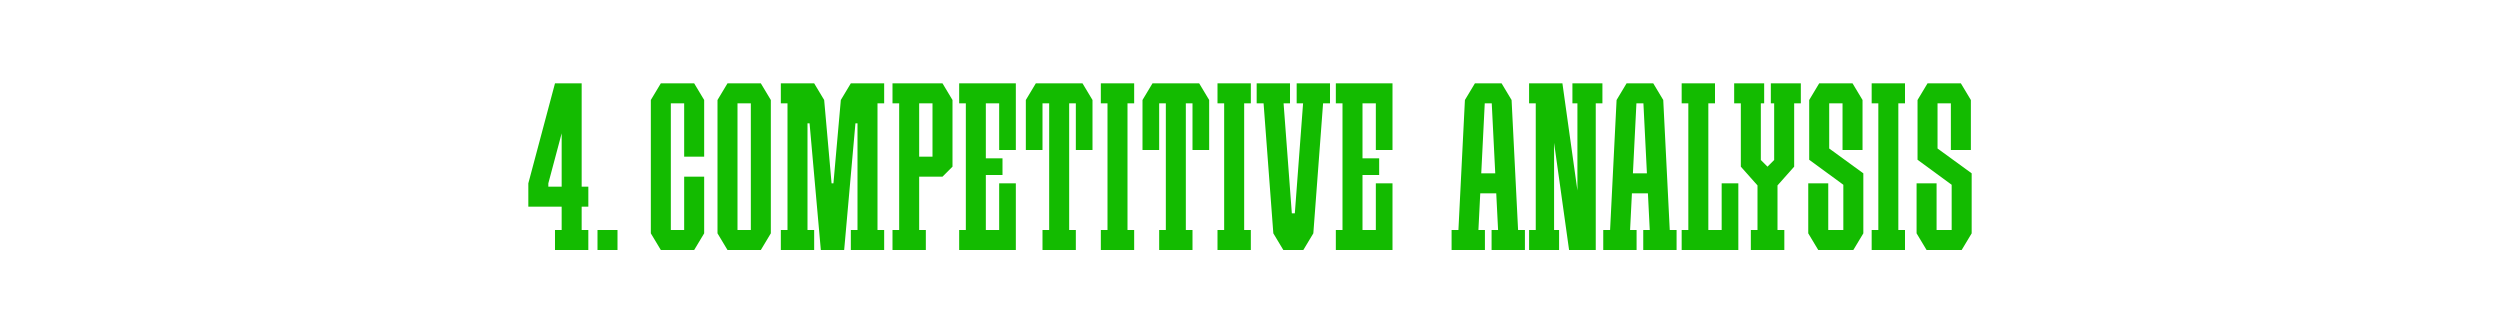 <?xml version="1.0" encoding="UTF-8"?> <svg xmlns="http://www.w3.org/2000/svg" viewBox="0 0 1500 200"> <defs> <style>.cls-1{fill:#fff;}.cls-2{fill:#13bb00;}</style> </defs> <g id="Layer_1"> <rect class="cls-1" width="1500" height="200"></rect> </g> <g id="Agate"> <g id="_4"> <path class="cls-2" d="m353,124v-12h-4v-62h-16l-16,60v14h20v14h-4v12h20v-12h-4v-14h4Zm-24-12v-2l8-30v32h-8Z"></path> <g id="_Н3"> <rect class="cls-2" x="358.5" y="138" width="12" height="12"></rect> </g> <polygon class="cls-2" points="680.5 62 680.5 50 676.5 50 664.5 50 660.5 50 660.5 62 664.5 62 664.5 138 660.5 138 660.5 150 664.5 150 676.5 150 680.5 150 680.5 138 676.5 138 676.5 62 680.5 62"></polygon> <polygon class="cls-2" points="1143 62 1143 50 1139 50 1127 50 1123 50 1123 62 1127 62 1127 138 1123 138 1123 150 1127 150 1139 150 1143 150 1143 138 1139 138 1139 62 1143 62"></polygon> <polygon class="cls-2" points="750.5 62 750.5 50 746.5 50 734.5 50 730.5 50 730.5 62 734.5 62 734.5 138 730.5 138 730.5 150 734.5 150 746.5 150 750.5 150 750.5 138 746.5 138 746.5 62 750.5 62"></polygon> <polygon class="cls-2" points="416.5 50 412.5 50 410.5 50 402.5 50 400.5 50 396.5 50 390.5 60 390.5 62 390.5 138 390.5 140 396.5 150 400.5 150 402.5 150 410.5 150 412.5 150 416.5 150 422.5 140 422.5 138 422.5 106 410.5 106 410.5 138 402.5 138 402.5 62 410.5 62 410.5 94 422.5 94 422.5 62 422.5 60 416.5 50"></polygon> <polygon class="cls-2" points="591.5 50 579.5 50 575.5 50 575.5 62 579.5 62 579.5 138 575.5 138 575.5 150 579.5 150 591.5 150 609.5 150 609.5 142 609.5 138 609.5 110 599.5 110 599.5 138 591.5 138 591.5 105 601.5 105 601.5 95 591.5 95 591.5 62 599.5 62 599.5 90 609.5 90 609.5 62 609.5 58 609.5 50 591.5 50"></polygon> <polygon class="cls-2" points="817.5 50 805.5 50 801.5 50 801.5 62 805.5 62 805.5 138 801.5 138 801.5 150 805.5 150 817.5 150 835.5 150 835.5 142 835.5 138 835.5 110 825.5 110 825.5 138 817.5 138 817.5 105 827.5 105 827.5 95 817.5 95 817.5 62 825.5 62 825.5 90 835.5 90 835.5 62 835.5 58 835.5 50 817.5 50"></polygon> <polygon class="cls-2" points="530.5 62 530.5 50 526.5 50 514.5 50 512.5 50 512.5 50 510.5 50 504.5 60 500.06 110 498.94 110 494.5 60 488.5 50 488.5 50 484.5 50 472.5 50 468.5 50 468.5 62 472.5 62 472.5 138 468.5 138 468.5 150 472.5 150 484.5 150 488.5 150 488.5 138 484.5 138 484.5 74 485.74 74 492.5 150 496.5 150 502.5 150 506.5 150 513.26 74 514.5 74 514.5 138 510.5 138 510.5 150 514.5 150 526.5 150 530.5 150 530.5 138 526.5 138 526.5 62 530.5 62"></polygon> <path class="cls-2" d="m456.5,50h-20l-6,10v80l6,10h20l6-10V60l-6-10Zm-14,88V62h8v76h-8Z"></path> <path class="cls-2" d="m565.5,50h-30v12h4v76h-4v12h20v-12h-4v-32h14l6-6h0v-40l-6-10Zm-14,12h8v32h-8v-32Z"></path> <polygon class="cls-2" points="649.5 50 647.5 50 643.5 50 641.5 50 629.5 50 627.5 50 623.5 50 621.5 50 615.5 60 615.5 62 615.5 90 625.5 90 625.5 62 627.5 62 629.5 62 629.5 138 625.5 138 625.5 150 629.5 150 641.5 150 645.5 150 645.5 138 641.5 138 641.5 62 643.5 62 645.5 62 645.5 90 655.5 90 655.5 62 655.5 60 649.5 50"></polygon> <polygon class="cls-2" points="719.5 50 717.5 50 713.5 50 711.5 50 699.5 50 697.5 50 693.5 50 691.5 50 685.5 60 685.5 62 685.5 90 695.5 90 695.5 62 697.5 62 699.5 62 699.5 138 695.5 138 695.5 150 699.5 150 711.5 150 715.5 150 715.5 138 711.5 138 711.5 62 713.5 62 715.5 62 715.5 90 725.5 90 725.5 62 725.5 60 719.5 50"></polygon> <polygon class="cls-2" points="798 50 778 50 778 62 781.85 62 776.9 128 775.1 128 770.15 62 774 62 774 50 754 50 754 62 758.15 62 764 140 770 150 770 150 782 150 782 150 788 140 793.85 62 798 62 798 50"></polygon> <path class="cls-2" d="m910.85,138l-3.9-78h0l-6-10h-2s-12,0-12,0h0s-2,0-2,0l-6,10h0l-3.9,78h-4.1v12h20v-12h-3.9l1.1-22h9.6l1.1,22h-3.9v12h20v-12h-4.1Zm-22.1-34l2.1-42h4.2l2.1,42h-8.4Z"></path> <path class="cls-2" d="m1001.85,138l-3.9-78h0l-6-10h-2s-12,0-12,0h0s-2,0-2,0l-6,10h0l-3.9,78h-4.1v12h20v-12h-3.9l1.1-22h9.6l1.1,22h-3.9v12h20v-12h-4.1Zm-22.1-34l2.1-42h4.2l2.1,42h-8.4Z"></path> <polygon class="cls-2" points="1033 110 1033 138 1025 138 1025 62 1029 62 1029 50 1025 50 1013 50 1009 50 1009 62 1013 62 1013 138 1009 138 1009 150 1013 150 1025 150 1043 150 1043 142 1043 138 1043 110 1033 110"></polygon> <polygon class="cls-2" points="961.45 50 943.45 50 943.45 62 946.45 62 946.45 114.29 937.45 50 935.45 50 932.45 50 927.45 50 921.45 50 917.45 50 917.45 62 921.45 62 921.45 138 917.45 138 917.45 150 921.45 150 932.45 150 935.45 150 935.45 138 932.45 138 932.45 85.71 941.45 150 946.45 150 951.45 150 957.45 150 957.45 62 961.45 62 961.45 50"></polygon> <polygon class="cls-2" points="1118 104 1097.52 89.1 1097.52 62 1105.52 62 1105.52 90.01 1117.52 90 1117.52 62 1117.52 60.84 1117.52 60 1111.52 50 1108.95 50 1105.52 50 1097.52 50 1094.95 50 1091.52 50 1085.52 60 1085.52 60.01 1085.52 62 1085.52 95.86 1085.52 95.86 1106 110.86 1106 110.86 1106 138 1096.95 138 1096.95 110 1084.95 110 1084.95 138 1084.95 140 1084.95 140 1084.95 140 1090.95 150 1092.95 150 1096.95 150 1106 150 1108.95 150 1112 150 1118 140.01 1118 140.01 1118 140 1118 138 1118 104 1118 104"></polygon> <polygon class="cls-2" points="1183 104 1162.52 89.1 1162.52 62 1170.52 62 1170.52 90.01 1182.52 90 1182.52 62 1182.52 60.84 1182.52 60 1176.52 50 1173.95 50 1170.52 50 1162.52 50 1159.95 50 1156.52 50 1150.52 60 1150.52 60.01 1150.52 62 1150.52 95.86 1150.52 95.86 1171 110.86 1171 110.86 1171 138 1161.95 138 1161.95 110 1149.95 110 1149.95 138 1149.95 140 1149.95 140 1149.95 140 1155.95 150 1157.95 150 1161.95 150 1171 150 1173.95 150 1177 150 1183 140.01 1183 140.01 1183 140 1183 138 1183 104 1183 104"></polygon> <polygon class="cls-2" points="1080.5 50 1076.5 50 1064.5 50 1062.5 50 1062.5 62 1064.5 62 1064.5 96 1060.5 100 1056.5 96 1056.5 62 1058.5 62 1058.5 50 1056.5 50 1044.5 50 1040.5 50 1040.5 62 1044.5 62 1044.5 100 1044.5 100 1054.5 111.25 1054.5 138 1050.5 138 1050.5 150 1054.5 150 1066.5 150 1070.6 150 1070.6 138 1066.5 138 1066.5 111.25 1076.5 100 1076.5 100 1076.5 62 1080.5 62 1080.5 50"></polygon> </g> </g> </svg> 